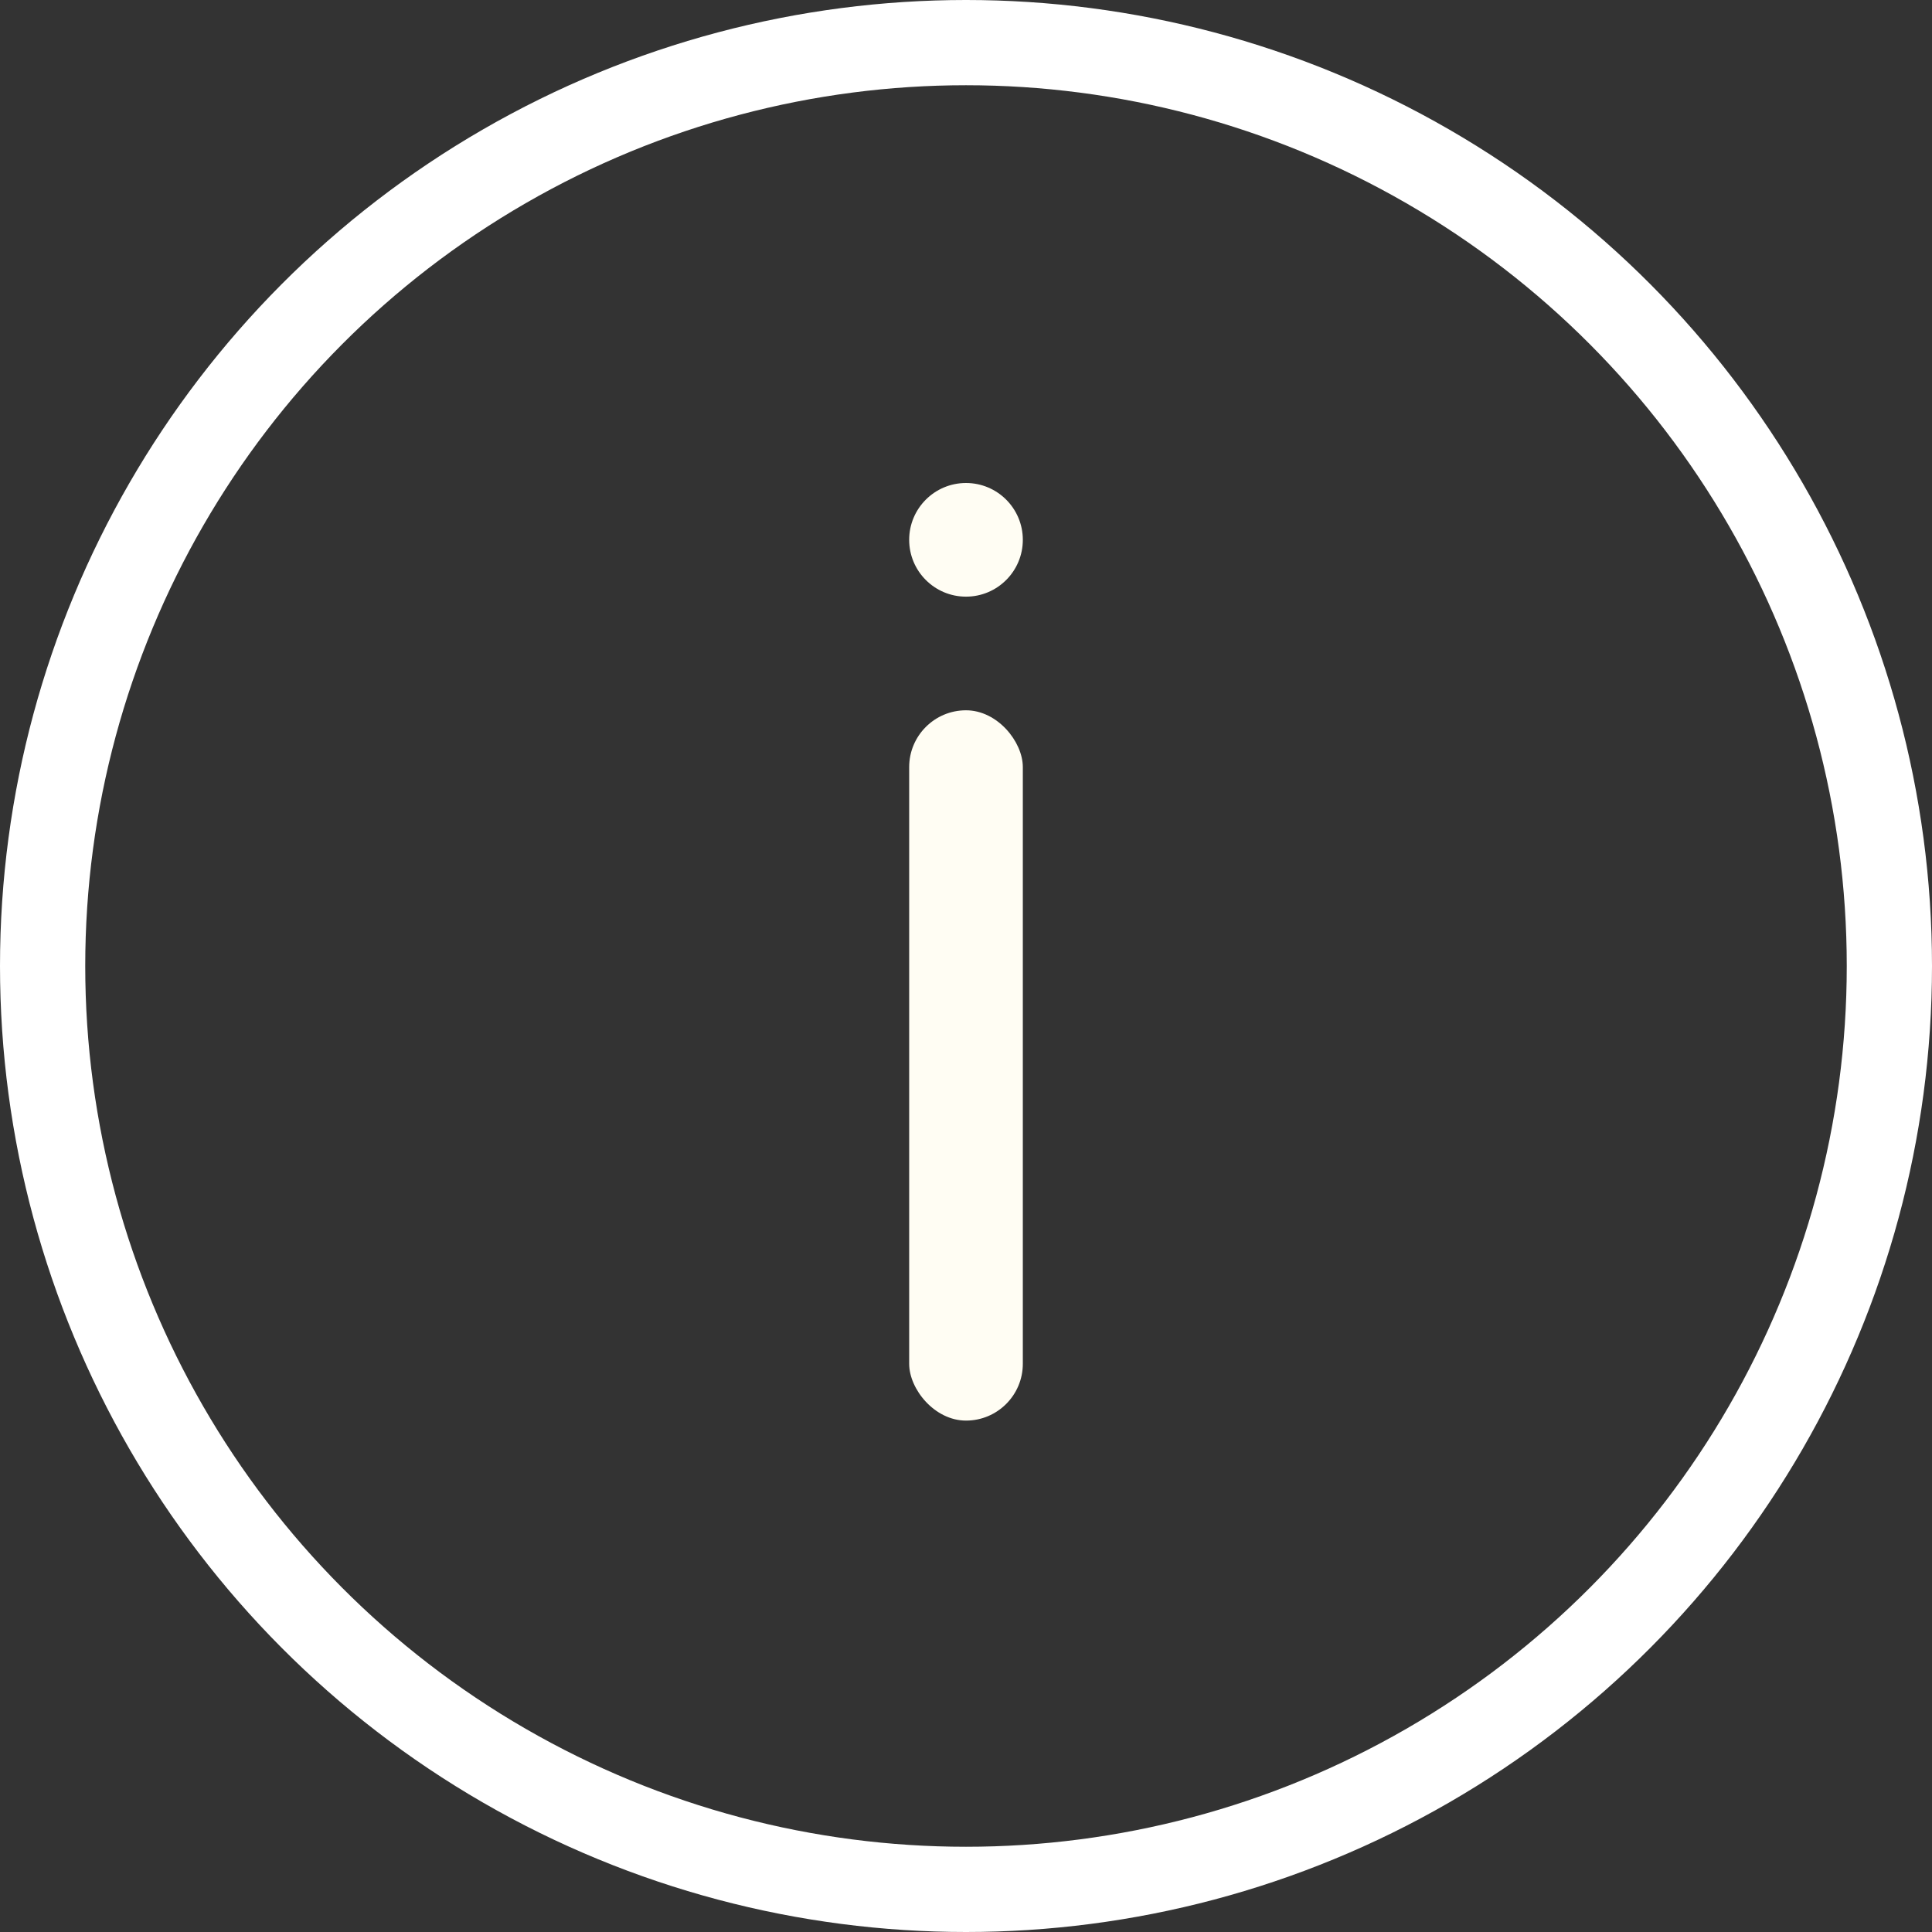 <?xml version="1.0" encoding="UTF-8"?>
<svg xmlns="http://www.w3.org/2000/svg" width="68" height="68" viewBox="0 0 68 68" fill="none">
  <rect x="0" y="0" width="68" height="68" fill="#333333" stroke="none"/>
  <circle cx="34" cy="34" r="32.5" stroke="white" stroke-width="3"></circle>
  <rect x="32" y="25" width="4" height="25" rx="2" fill="#FFFDF3"></rect>
  <circle cx="34" cy="19" r="2" fill="#FFFDF3"></circle>
</svg>
